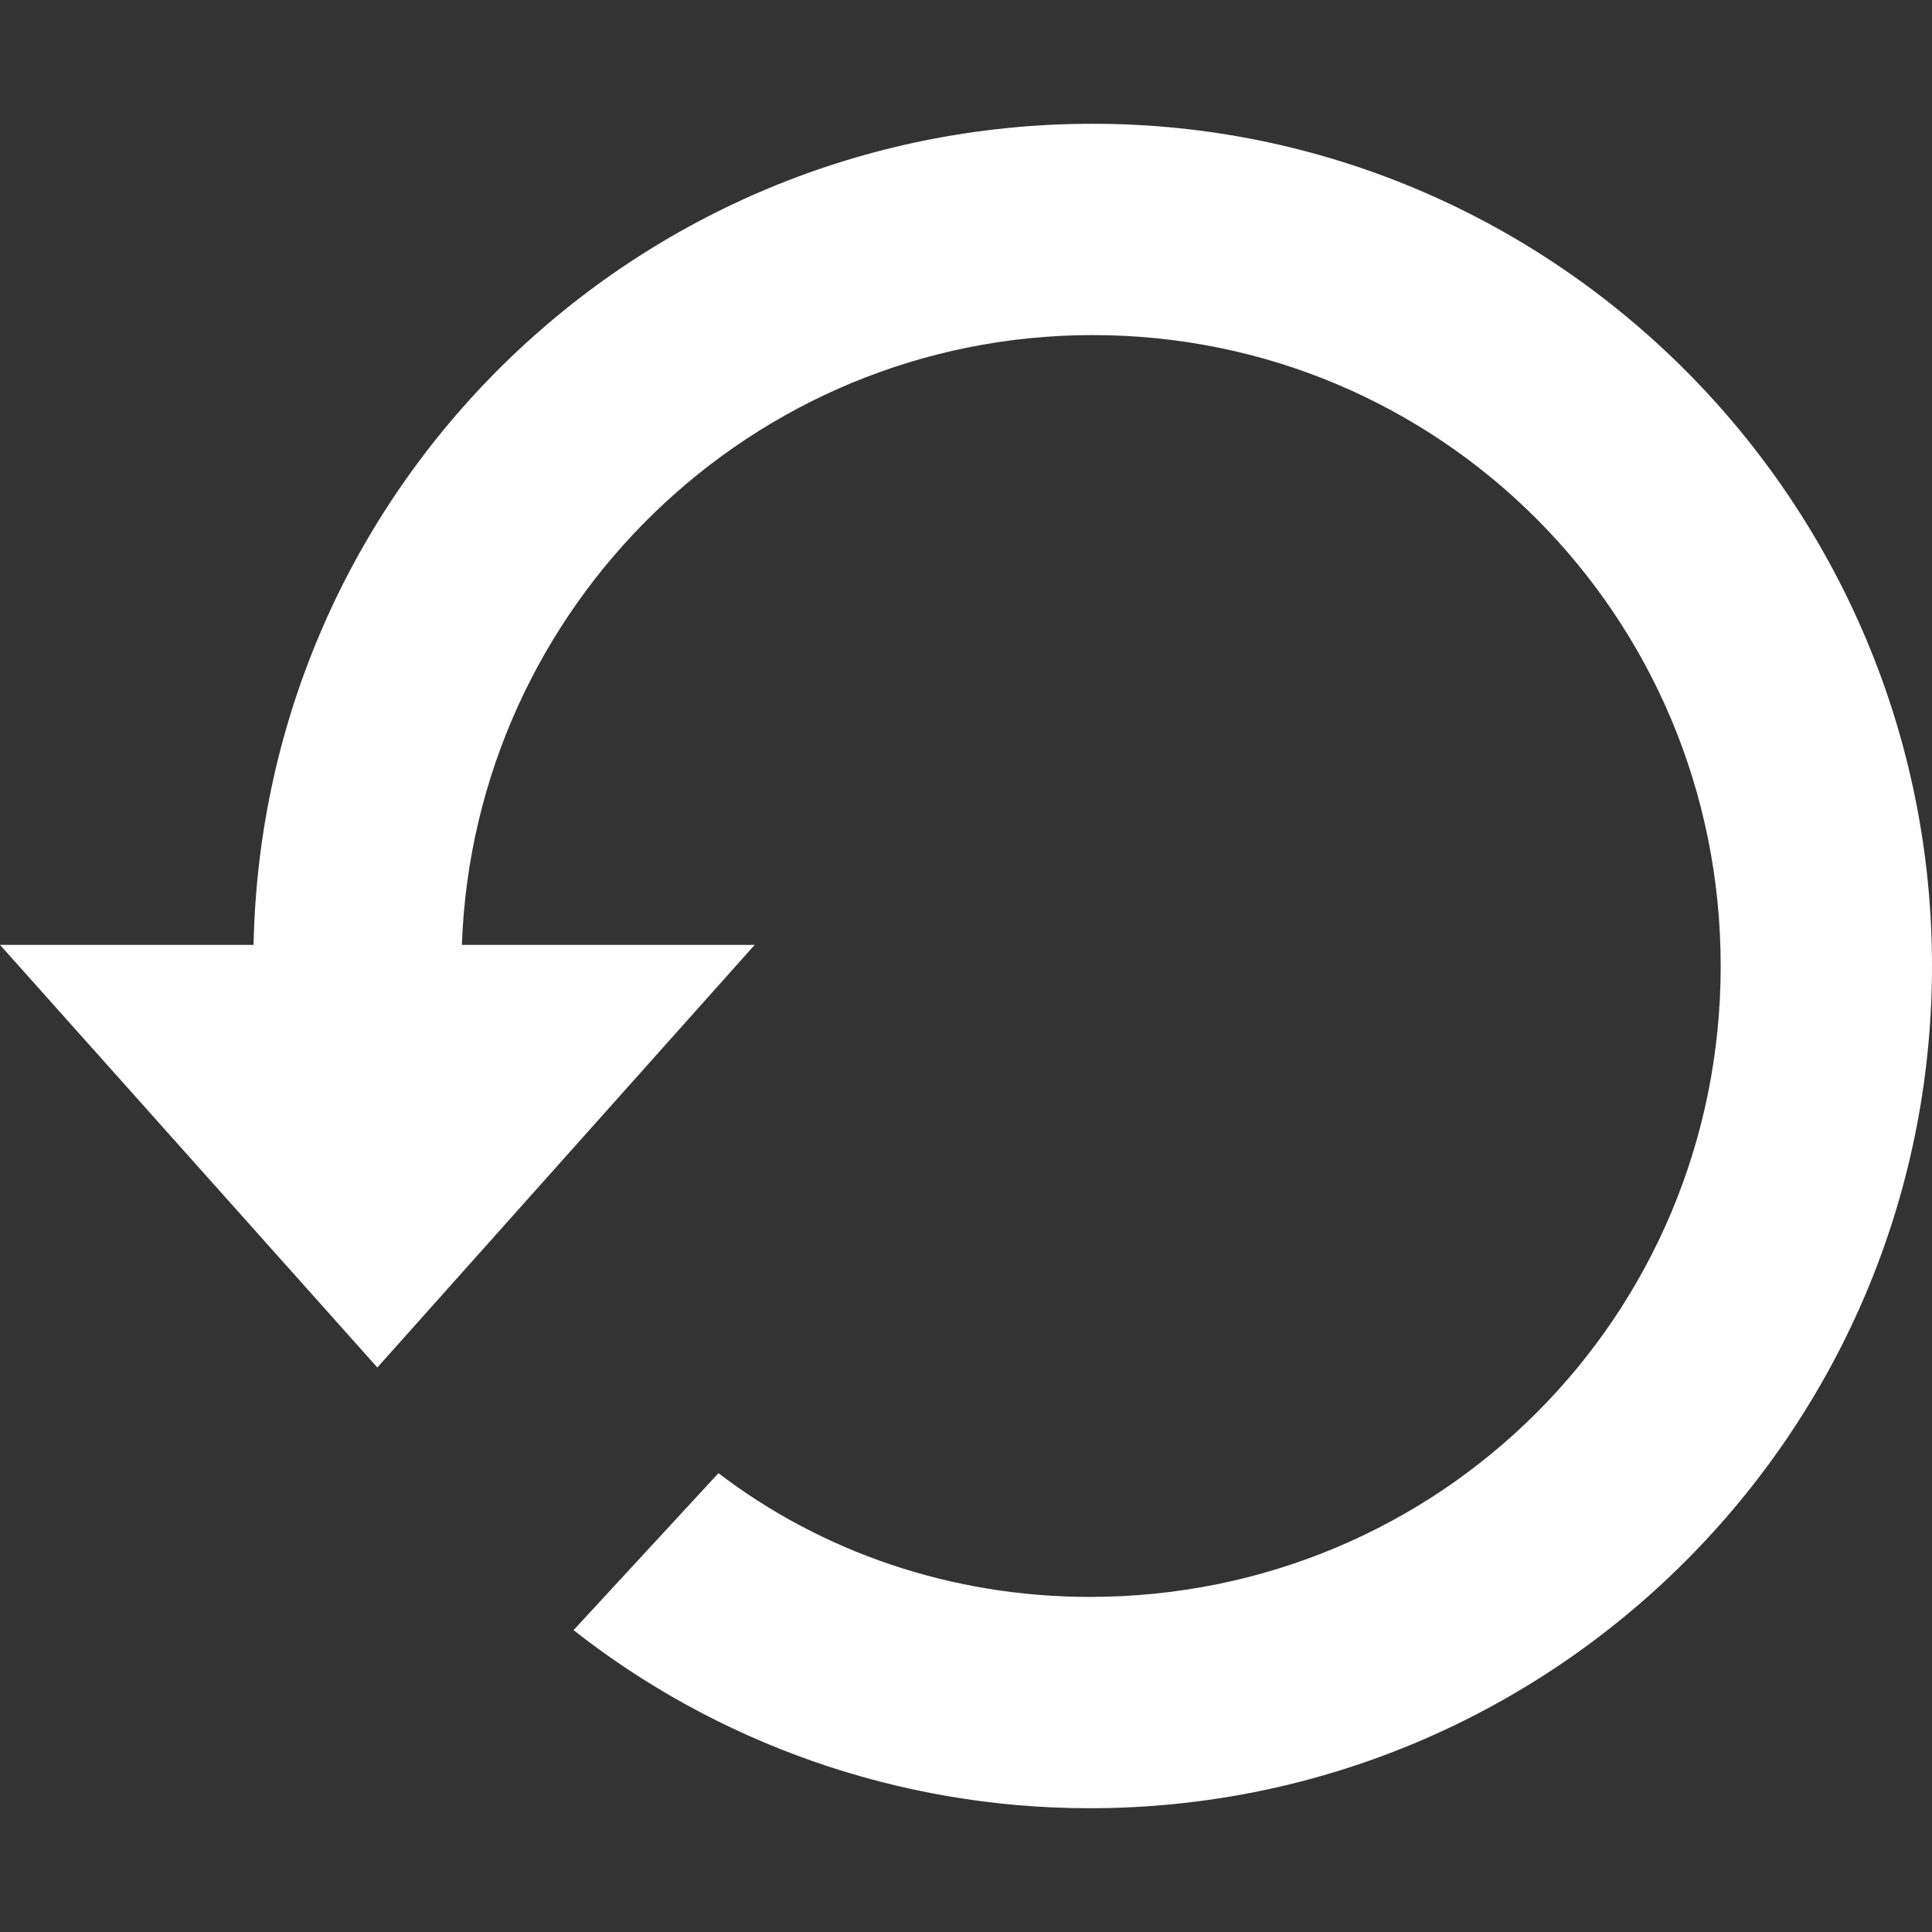 <?xml version="1.0" encoding="utf-8"?>
<!-- Generator: Adobe Illustrator 21.1.0, SVG Export Plug-In . SVG Version: 6.00 Build 0)  -->
<svg version="1.1" id="Layer_1" xmlns="http://www.w3.org/2000/svg" xmlns:xlink="http://www.w3.org/1999/xlink" x="0px" y="0px"
	 viewBox="0 0 64 64" style="enable-background:new 0 0 64 64;" xml:space="preserve">
<rect x="0" y="0" width="64" height="64" fill="#333333" stroke="none"/>
<style type="text/css">
	.st0{fill:#FFFFFF;}
</style>
<g>
	<g>
		<path class="st0" d="M36.2,4.1C21,4.1,8.7,16.2,8.4,31.3H0l12.5,14l12.5-14h-9.7c0.4-11.2,9.6-20.2,20.9-20.2
			C47.7,11.1,57,20.4,57,32s-9.3,20.9-20.9,20.9c-4.6,0-8.9-1.5-12.3-4.1L19,54c4.7,3.7,10.7,5.9,17.1,5.9C51.5,59.9,64,47.4,64,32
			S51.5,4.1,36.2,4.1z"/>
	</g>
</g>
</svg>
